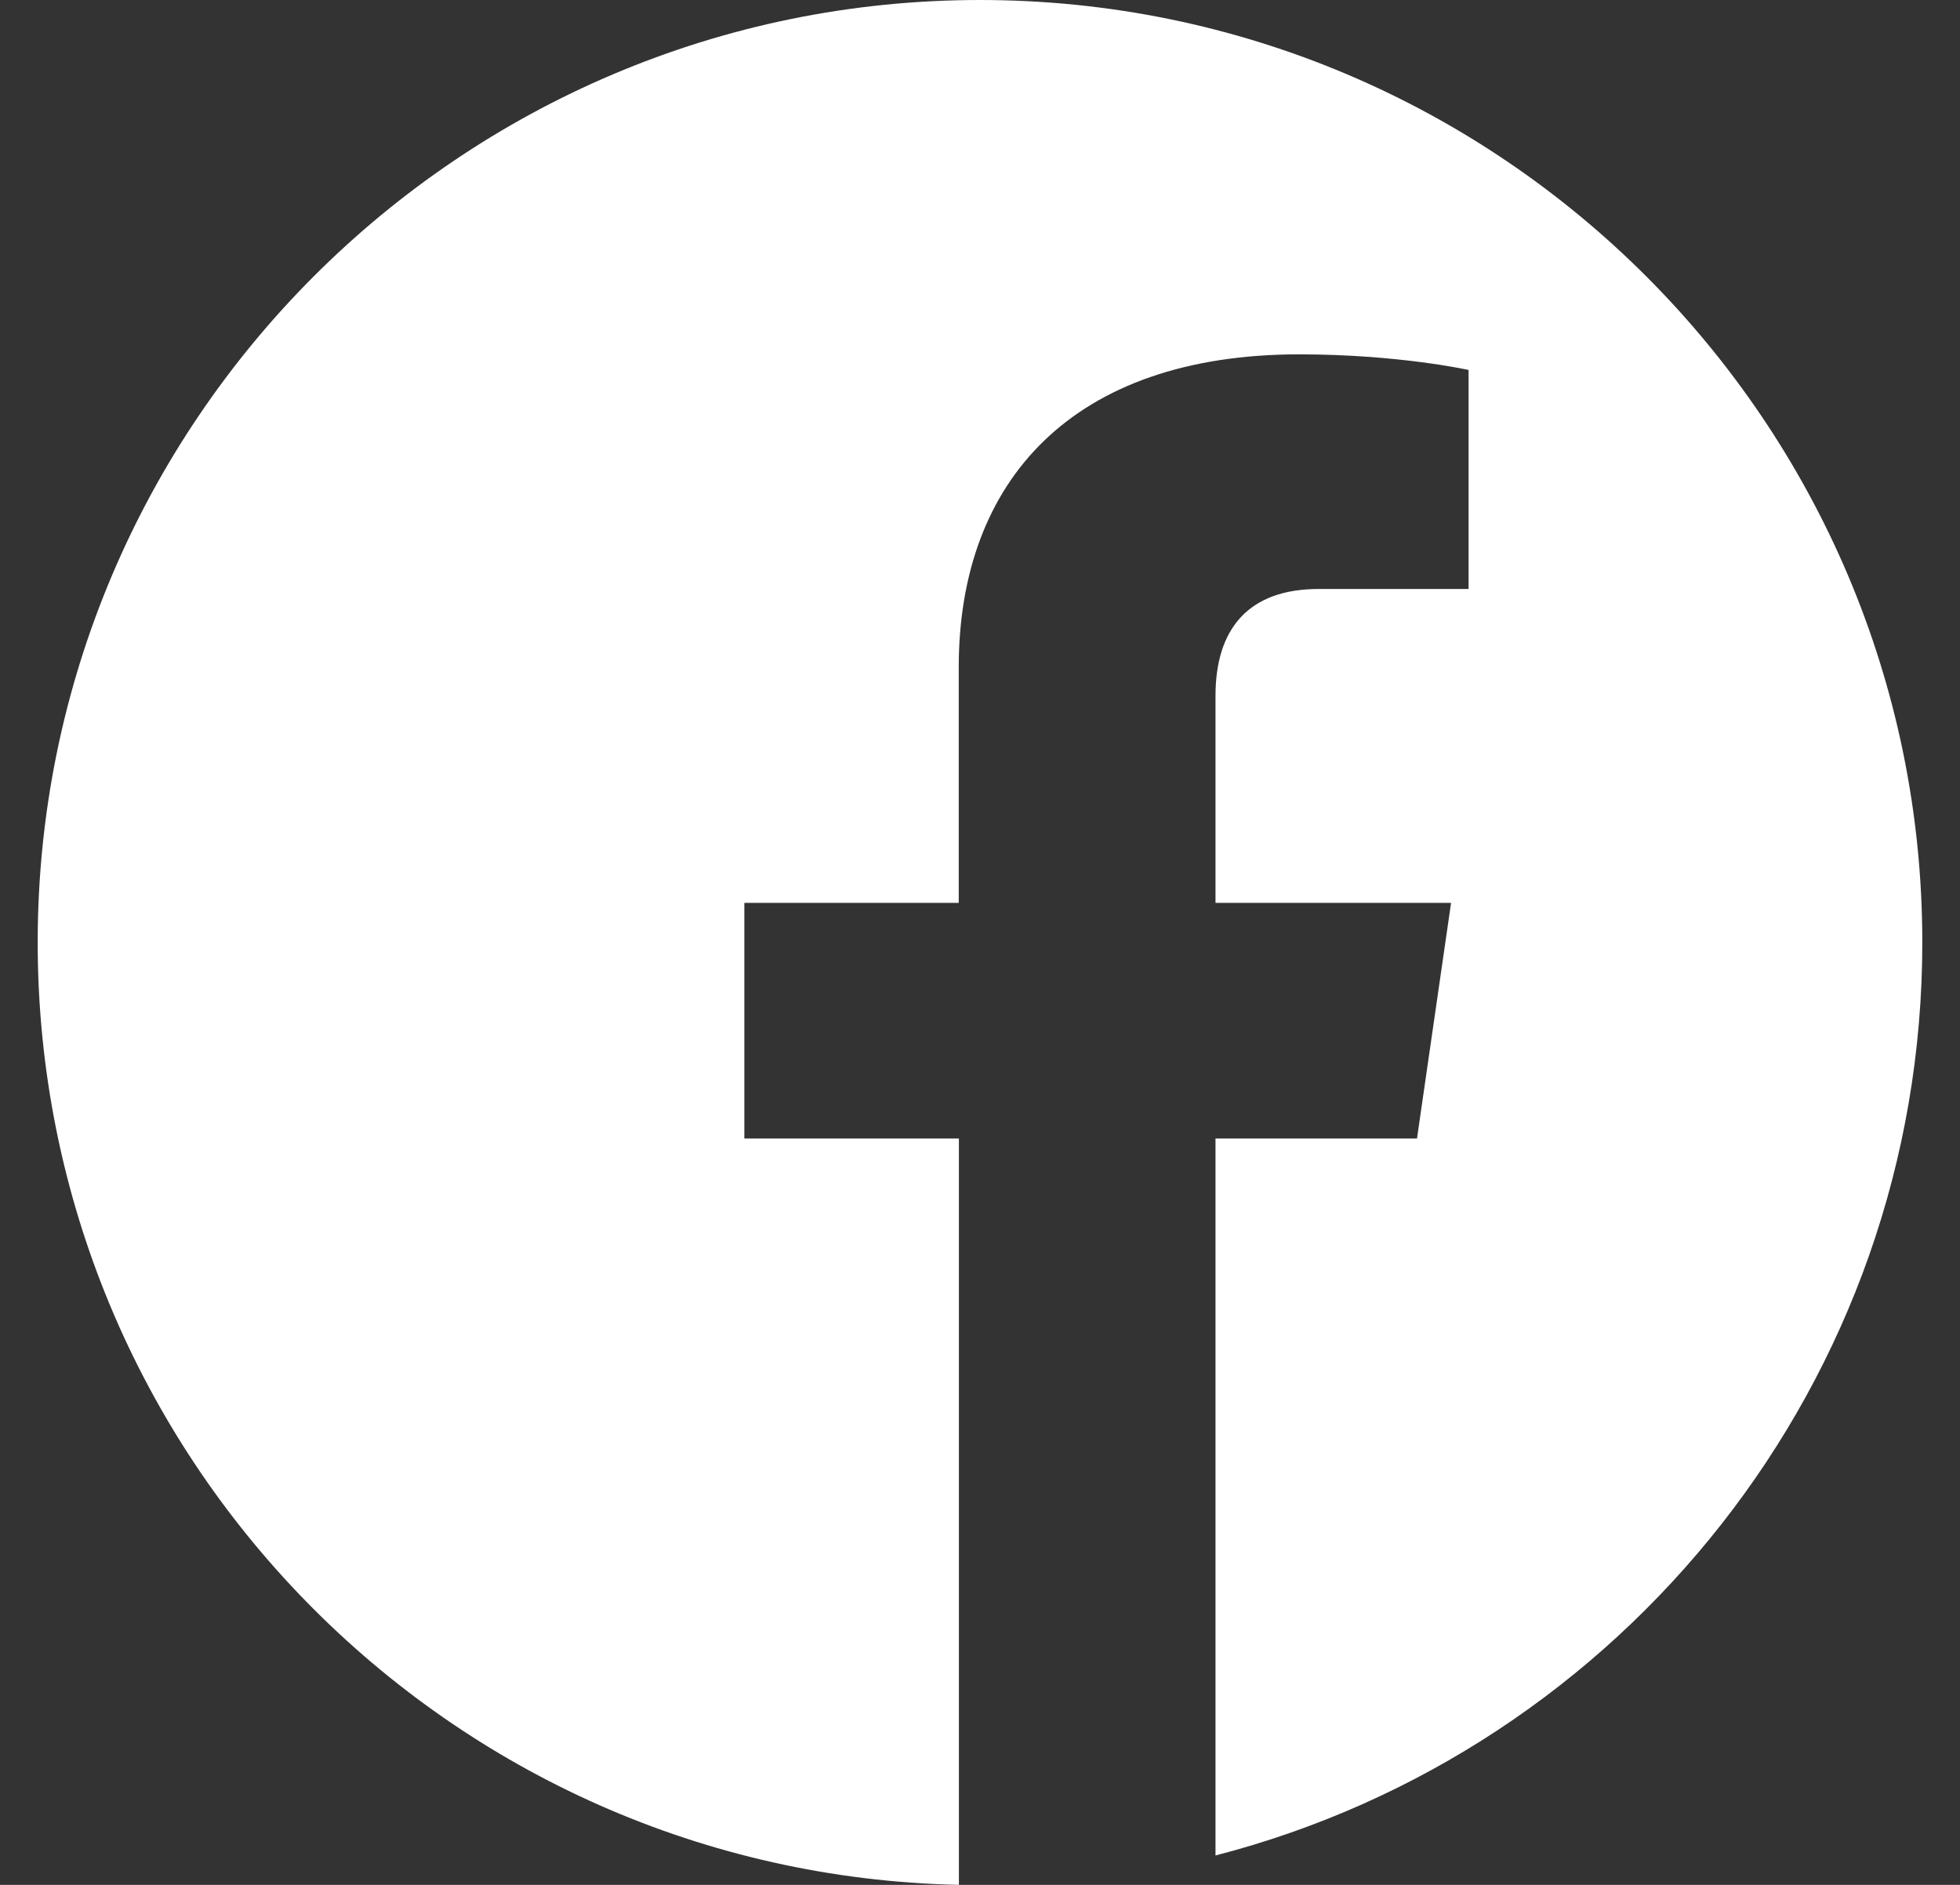 <svg width="26" height="25" fill="#FFFFFF" xmlns="http://www.w3.org/2000/svg"><rect width="100%" height="100%" fill="#333333" stroke="none"/><path d="M13 0C6.103 0 .5 5.603.5 12.5c0 6.811 5.444 12.354 12.22 12.5v-9.9H9.874v-3.125h2.844V8.85c0-2.478 1.514-4.15 4.517-4.15 1.318 0 2.246.207 2.246.207v2.905h-1.99c-.915 0-1.367.513-1.367 1.417v2.746h3.125l-.452 3.125h-2.673v9.51C21.52 23.217 25.5 18.322 25.5 12.5 25.5 5.603 19.897 0 13 0z" fill="#FFFFFF"/></svg>